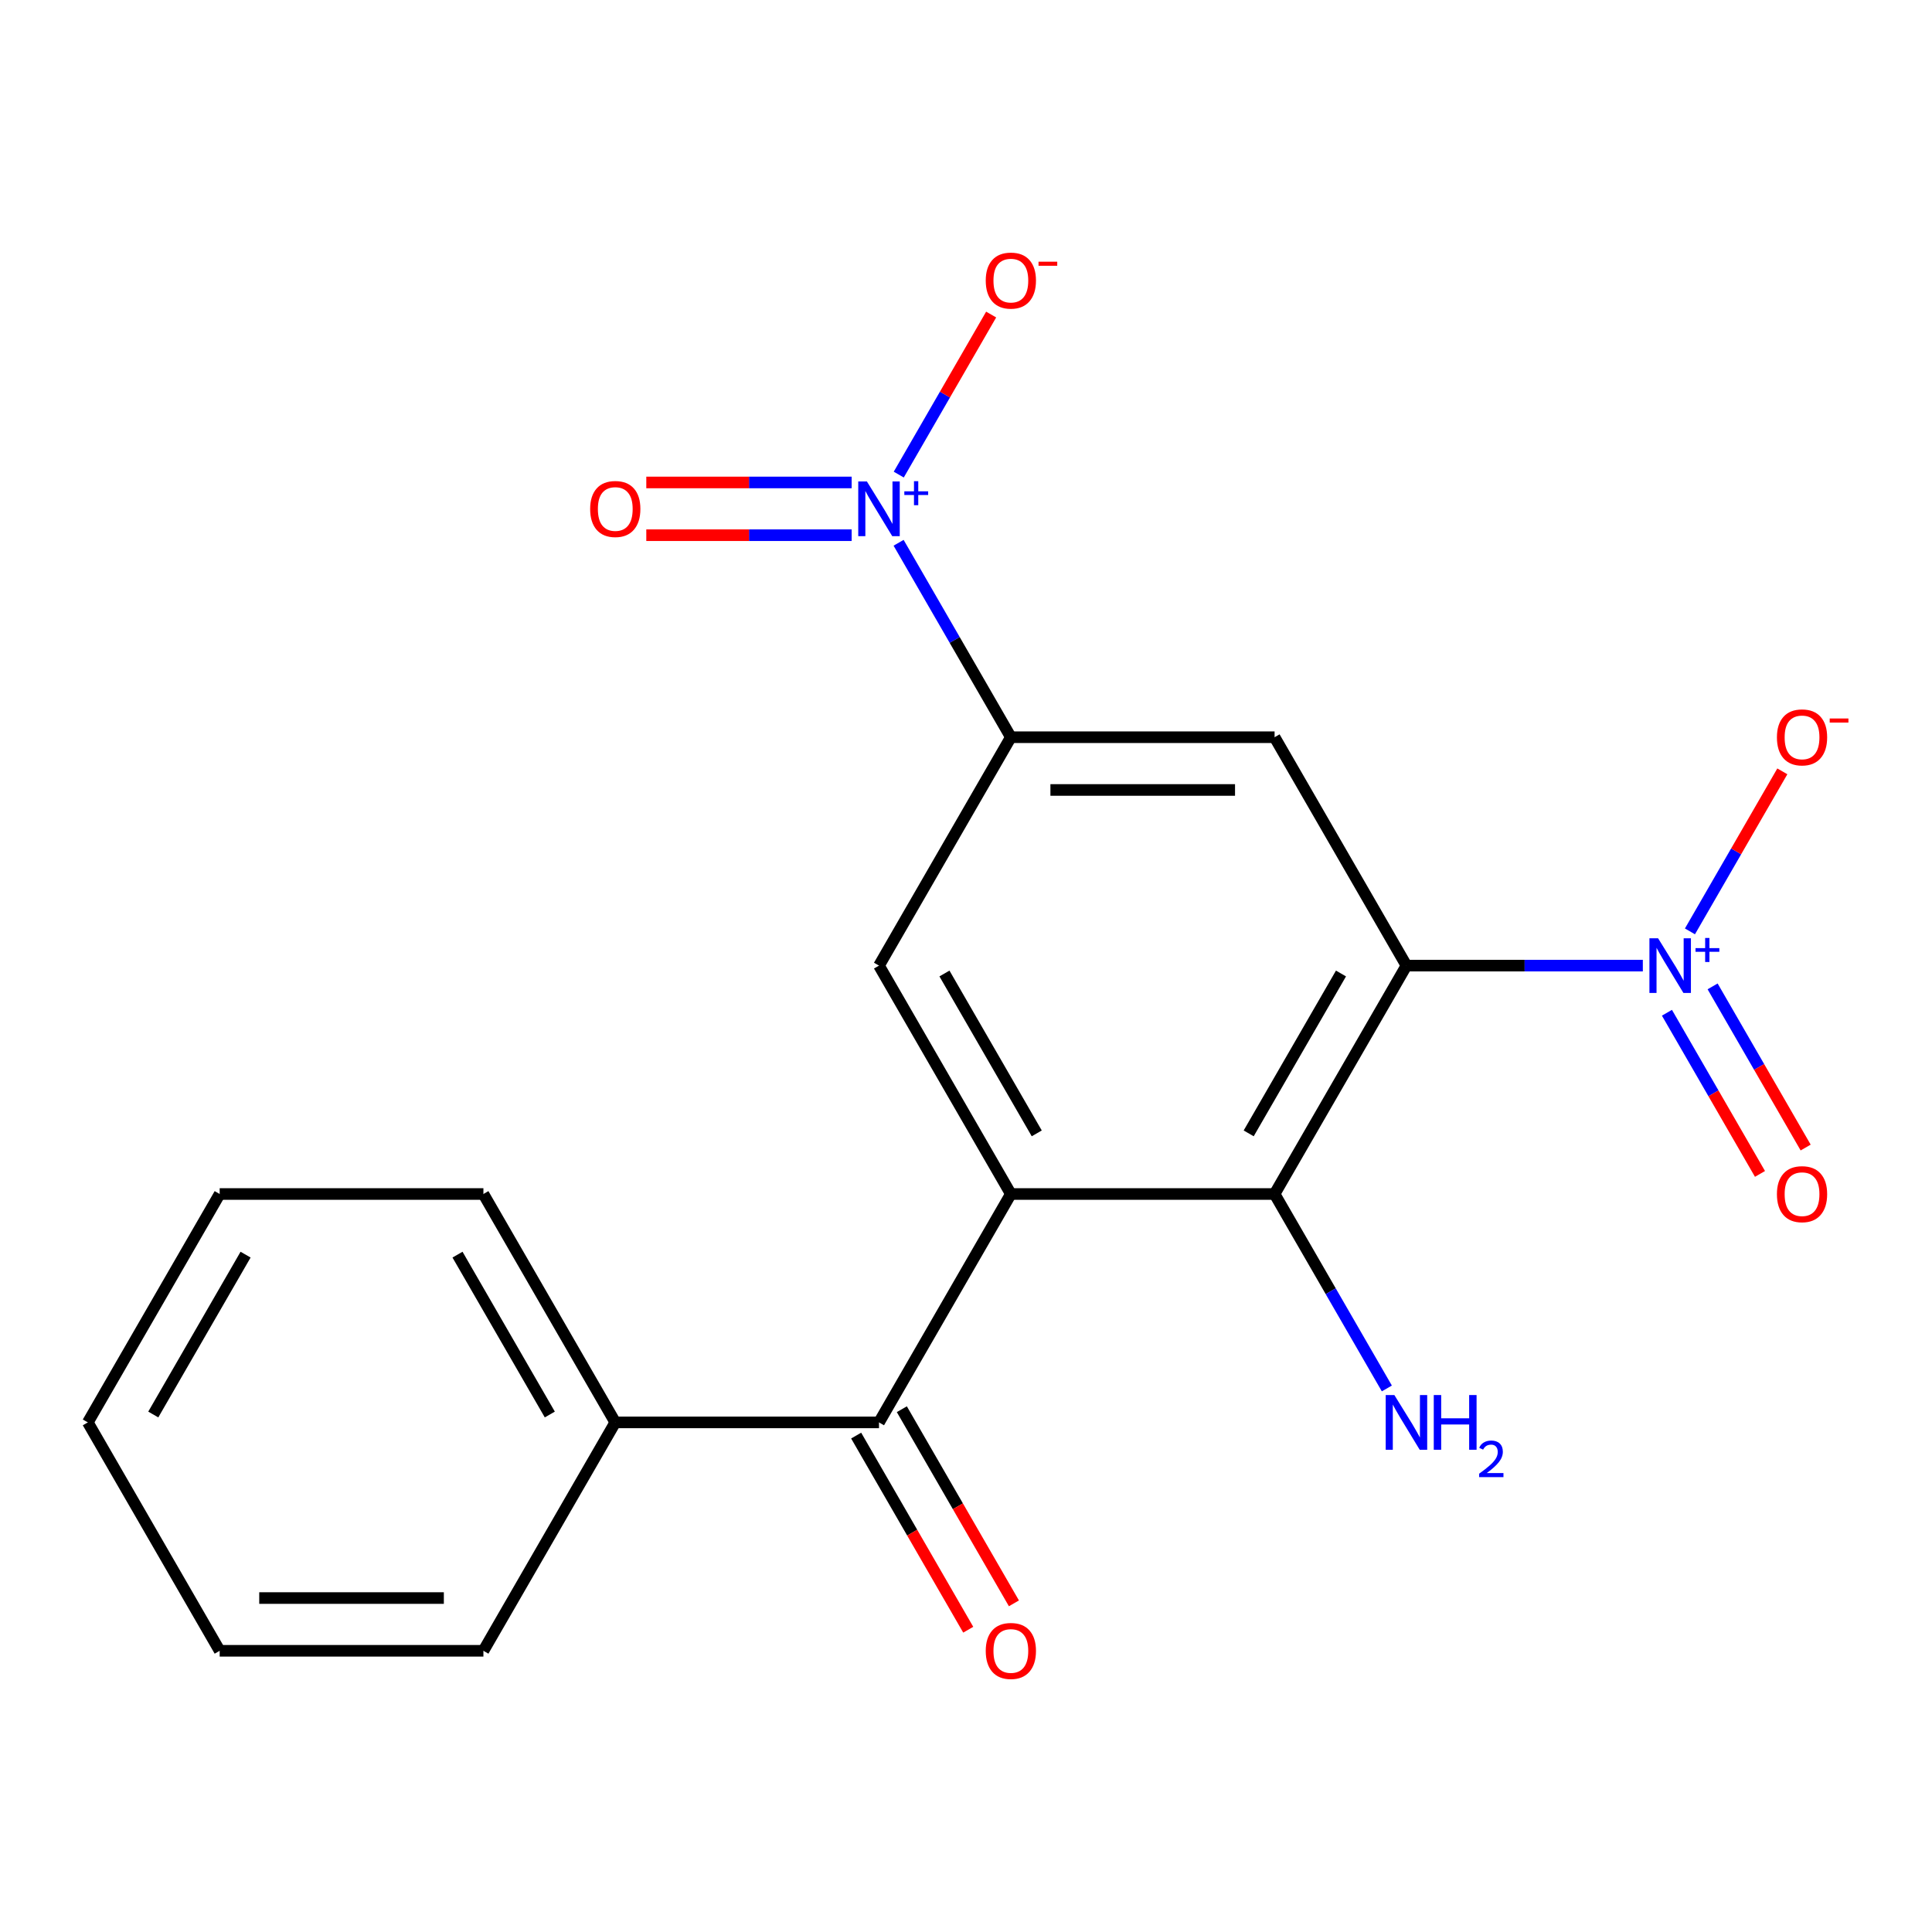 <?xml version='1.0' encoding='iso-8859-1'?>
<svg version='1.1' baseProfile='full'
              xmlns='http://www.w3.org/2000/svg'
                      xmlns:rdkit='http://www.rdkit.org/xml'
                      xmlns:xlink='http://www.w3.org/1999/xlink'
                  xml:space='preserve'
width='1000px' height='1000px' viewBox='0 0 1000 1000'>
<!-- END OF HEADER -->
<rect style='opacity:1.0;fill:#FFFFFF;stroke:none' width='1000' height='1000' x='0' y='0'> </rect>
<path class='bond-1' d='M 727.975,499.8 L 789.151,499.8' style='fill:none;fill-rule:evenodd;stroke:#000000;stroke-width:6px;stroke-linecap:butt;stroke-linejoin:miter;stroke-opacity:1' />
<path class='bond-1' d='M 789.151,499.8 L 850.327,499.8' style='fill:none;fill-rule:evenodd;stroke:#0000FF;stroke-width:6px;stroke-linecap:butt;stroke-linejoin:miter;stroke-opacity:1' />
<path class='bond-3' d='M 727.975,499.8 L 659.723,618.016' style='fill:none;fill-rule:evenodd;stroke:#000000;stroke-width:6px;stroke-linecap:butt;stroke-linejoin:miter;stroke-opacity:1' />
<path class='bond-3' d='M 694.094,503.882 L 646.318,586.633' style='fill:none;fill-rule:evenodd;stroke:#000000;stroke-width:6px;stroke-linecap:butt;stroke-linejoin:miter;stroke-opacity:1' />
<path class='bond-4' d='M 727.975,499.8 L 659.723,381.584' style='fill:none;fill-rule:evenodd;stroke:#000000;stroke-width:6px;stroke-linecap:butt;stroke-linejoin:miter;stroke-opacity:1' />
<path class='bond-0' d='M 523.219,618.016 L 659.723,618.016' style='fill:none;fill-rule:evenodd;stroke:#000000;stroke-width:6px;stroke-linecap:butt;stroke-linejoin:miter;stroke-opacity:1' />
<path class='bond-6' d='M 523.219,618.016 L 454.967,736.232' style='fill:none;fill-rule:evenodd;stroke:#000000;stroke-width:6px;stroke-linecap:butt;stroke-linejoin:miter;stroke-opacity:1' />
<path class='bond-20' d='M 523.219,618.016 L 454.967,499.8' style='fill:none;fill-rule:evenodd;stroke:#000000;stroke-width:6px;stroke-linecap:butt;stroke-linejoin:miter;stroke-opacity:1' />
<path class='bond-20' d='M 536.624,586.633 L 488.848,503.882' style='fill:none;fill-rule:evenodd;stroke:#000000;stroke-width:6px;stroke-linecap:butt;stroke-linejoin:miter;stroke-opacity:1' />
<path class='bond-8' d='M 874.711,482.079 L 898.623,440.662' style='fill:none;fill-rule:evenodd;stroke:#0000FF;stroke-width:6px;stroke-linecap:butt;stroke-linejoin:miter;stroke-opacity:1' />
<path class='bond-8' d='M 898.623,440.662 L 922.535,399.245' style='fill:none;fill-rule:evenodd;stroke:#FF0000;stroke-width:6px;stroke-linecap:butt;stroke-linejoin:miter;stroke-opacity:1' />
<path class='bond-10' d='M 862.803,524.198 L 886.884,565.907' style='fill:none;fill-rule:evenodd;stroke:#0000FF;stroke-width:6px;stroke-linecap:butt;stroke-linejoin:miter;stroke-opacity:1' />
<path class='bond-10' d='M 886.884,565.907 L 910.965,607.616' style='fill:none;fill-rule:evenodd;stroke:#FF0000;stroke-width:6px;stroke-linecap:butt;stroke-linejoin:miter;stroke-opacity:1' />
<path class='bond-10' d='M 886.447,510.548 L 910.527,552.257' style='fill:none;fill-rule:evenodd;stroke:#0000FF;stroke-width:6px;stroke-linecap:butt;stroke-linejoin:miter;stroke-opacity:1' />
<path class='bond-10' d='M 910.527,552.257 L 934.608,593.966' style='fill:none;fill-rule:evenodd;stroke:#FF0000;stroke-width:6px;stroke-linecap:butt;stroke-linejoin:miter;stroke-opacity:1' />
<path class='bond-2' d='M 465.113,280.941 L 494.166,331.262' style='fill:none;fill-rule:evenodd;stroke:#0000FF;stroke-width:6px;stroke-linecap:butt;stroke-linejoin:miter;stroke-opacity:1' />
<path class='bond-2' d='M 494.166,331.262 L 523.219,381.584' style='fill:none;fill-rule:evenodd;stroke:#000000;stroke-width:6px;stroke-linecap:butt;stroke-linejoin:miter;stroke-opacity:1' />
<path class='bond-9' d='M 465.198,245.647 L 489.11,204.23' style='fill:none;fill-rule:evenodd;stroke:#0000FF;stroke-width:6px;stroke-linecap:butt;stroke-linejoin:miter;stroke-opacity:1' />
<path class='bond-9' d='M 489.11,204.23 L 513.022,162.813' style='fill:none;fill-rule:evenodd;stroke:#FF0000;stroke-width:6px;stroke-linecap:butt;stroke-linejoin:miter;stroke-opacity:1' />
<path class='bond-11' d='M 440.814,249.718 L 387.668,249.718' style='fill:none;fill-rule:evenodd;stroke:#0000FF;stroke-width:6px;stroke-linecap:butt;stroke-linejoin:miter;stroke-opacity:1' />
<path class='bond-11' d='M 387.668,249.718 L 334.522,249.718' style='fill:none;fill-rule:evenodd;stroke:#FF0000;stroke-width:6px;stroke-linecap:butt;stroke-linejoin:miter;stroke-opacity:1' />
<path class='bond-11' d='M 440.814,277.018 L 387.668,277.018' style='fill:none;fill-rule:evenodd;stroke:#0000FF;stroke-width:6px;stroke-linecap:butt;stroke-linejoin:miter;stroke-opacity:1' />
<path class='bond-11' d='M 387.668,277.018 L 334.522,277.018' style='fill:none;fill-rule:evenodd;stroke:#FF0000;stroke-width:6px;stroke-linecap:butt;stroke-linejoin:miter;stroke-opacity:1' />
<path class='bond-14' d='M 659.723,618.016 L 688.777,668.338' style='fill:none;fill-rule:evenodd;stroke:#000000;stroke-width:6px;stroke-linecap:butt;stroke-linejoin:miter;stroke-opacity:1' />
<path class='bond-14' d='M 688.777,668.338 L 717.83,718.66' style='fill:none;fill-rule:evenodd;stroke:#0000FF;stroke-width:6px;stroke-linecap:butt;stroke-linejoin:miter;stroke-opacity:1' />
<path class='bond-5' d='M 659.723,381.584 L 523.219,381.584' style='fill:none;fill-rule:evenodd;stroke:#000000;stroke-width:6px;stroke-linecap:butt;stroke-linejoin:miter;stroke-opacity:1' />
<path class='bond-5' d='M 639.248,408.885 L 543.695,408.885' style='fill:none;fill-rule:evenodd;stroke:#000000;stroke-width:6px;stroke-linecap:butt;stroke-linejoin:miter;stroke-opacity:1' />
<path class='bond-7' d='M 523.219,381.584 L 454.967,499.8' style='fill:none;fill-rule:evenodd;stroke:#000000;stroke-width:6px;stroke-linecap:butt;stroke-linejoin:miter;stroke-opacity:1' />
<path class='bond-12' d='M 443.145,743.057 L 472.152,793.299' style='fill:none;fill-rule:evenodd;stroke:#000000;stroke-width:6px;stroke-linecap:butt;stroke-linejoin:miter;stroke-opacity:1' />
<path class='bond-12' d='M 472.152,793.299 L 501.16,843.541' style='fill:none;fill-rule:evenodd;stroke:#FF0000;stroke-width:6px;stroke-linecap:butt;stroke-linejoin:miter;stroke-opacity:1' />
<path class='bond-12' d='M 466.789,729.407 L 495.796,779.649' style='fill:none;fill-rule:evenodd;stroke:#000000;stroke-width:6px;stroke-linecap:butt;stroke-linejoin:miter;stroke-opacity:1' />
<path class='bond-12' d='M 495.796,779.649 L 524.803,829.89' style='fill:none;fill-rule:evenodd;stroke:#FF0000;stroke-width:6px;stroke-linecap:butt;stroke-linejoin:miter;stroke-opacity:1' />
<path class='bond-13' d='M 454.967,736.232 L 318.463,736.232' style='fill:none;fill-rule:evenodd;stroke:#000000;stroke-width:6px;stroke-linecap:butt;stroke-linejoin:miter;stroke-opacity:1' />
<path class='bond-15' d='M 318.463,736.232 L 250.211,618.016' style='fill:none;fill-rule:evenodd;stroke:#000000;stroke-width:6px;stroke-linecap:butt;stroke-linejoin:miter;stroke-opacity:1' />
<path class='bond-15' d='M 284.582,732.15 L 236.805,649.399' style='fill:none;fill-rule:evenodd;stroke:#000000;stroke-width:6px;stroke-linecap:butt;stroke-linejoin:miter;stroke-opacity:1' />
<path class='bond-16' d='M 318.463,736.232 L 250.211,854.448' style='fill:none;fill-rule:evenodd;stroke:#000000;stroke-width:6px;stroke-linecap:butt;stroke-linejoin:miter;stroke-opacity:1' />
<path class='bond-18' d='M 250.211,618.016 L 113.707,618.016' style='fill:none;fill-rule:evenodd;stroke:#000000;stroke-width:6px;stroke-linecap:butt;stroke-linejoin:miter;stroke-opacity:1' />
<path class='bond-17' d='M 250.211,854.448 L 113.707,854.448' style='fill:none;fill-rule:evenodd;stroke:#000000;stroke-width:6px;stroke-linecap:butt;stroke-linejoin:miter;stroke-opacity:1' />
<path class='bond-17' d='M 229.735,827.147 L 134.182,827.147' style='fill:none;fill-rule:evenodd;stroke:#000000;stroke-width:6px;stroke-linecap:butt;stroke-linejoin:miter;stroke-opacity:1' />
<path class='bond-19' d='M 113.707,854.448 L 45.455,736.232' style='fill:none;fill-rule:evenodd;stroke:#000000;stroke-width:6px;stroke-linecap:butt;stroke-linejoin:miter;stroke-opacity:1' />
<path class='bond-21' d='M 113.707,618.016 L 45.455,736.232' style='fill:none;fill-rule:evenodd;stroke:#000000;stroke-width:6px;stroke-linecap:butt;stroke-linejoin:miter;stroke-opacity:1' />
<path class='bond-21' d='M 127.112,649.399 L 79.336,732.15' style='fill:none;fill-rule:evenodd;stroke:#000000;stroke-width:6px;stroke-linecap:butt;stroke-linejoin:miter;stroke-opacity:1' />
<path  class='atom-2' d='M 858.219 485.64
L 867.499 500.64
Q 868.419 502.12, 869.899 504.8
Q 871.379 507.48, 871.459 507.64
L 871.459 485.64
L 875.219 485.64
L 875.219 513.96
L 871.339 513.96
L 861.379 497.56
Q 860.219 495.64, 858.979 493.44
Q 857.779 491.24, 857.419 490.56
L 857.419 513.96
L 853.739 513.96
L 853.739 485.64
L 858.219 485.64
' fill='#0000FF'/>
<path  class='atom-2' d='M 877.595 490.745
L 882.585 490.745
L 882.585 485.491
L 884.803 485.491
L 884.803 490.745
L 889.924 490.745
L 889.924 492.646
L 884.803 492.646
L 884.803 497.926
L 882.585 497.926
L 882.585 492.646
L 877.595 492.646
L 877.595 490.745
' fill='#0000FF'/>
<path  class='atom-3' d='M 448.707 249.208
L 457.987 264.208
Q 458.907 265.688, 460.387 268.368
Q 461.867 271.048, 461.947 271.208
L 461.947 249.208
L 465.707 249.208
L 465.707 277.528
L 461.827 277.528
L 451.867 261.128
Q 450.707 259.208, 449.467 257.008
Q 448.267 254.808, 447.907 254.128
L 447.907 277.528
L 444.227 277.528
L 444.227 249.208
L 448.707 249.208
' fill='#0000FF'/>
<path  class='atom-3' d='M 468.083 254.313
L 473.073 254.313
L 473.073 249.059
L 475.29 249.059
L 475.29 254.313
L 480.412 254.313
L 480.412 256.214
L 475.29 256.214
L 475.29 261.494
L 473.073 261.494
L 473.073 256.214
L 468.083 256.214
L 468.083 254.313
' fill='#0000FF'/>
<path  class='atom-9' d='M 919.732 381.664
Q 919.732 374.864, 923.092 371.064
Q 926.452 367.264, 932.732 367.264
Q 939.012 367.264, 942.372 371.064
Q 945.732 374.864, 945.732 381.664
Q 945.732 388.544, 942.332 392.464
Q 938.932 396.344, 932.732 396.344
Q 926.492 396.344, 923.092 392.464
Q 919.732 388.584, 919.732 381.664
M 932.732 393.144
Q 937.052 393.144, 939.372 390.264
Q 941.732 387.344, 941.732 381.664
Q 941.732 376.104, 939.372 373.304
Q 937.052 370.464, 932.732 370.464
Q 928.412 370.464, 926.052 373.264
Q 923.732 376.064, 923.732 381.664
Q 923.732 387.384, 926.052 390.264
Q 928.412 393.144, 932.732 393.144
' fill='#FF0000'/>
<path  class='atom-9' d='M 947.052 371.886
L 956.74 371.886
L 956.74 373.998
L 947.052 373.998
L 947.052 371.886
' fill='#FF0000'/>
<path  class='atom-10' d='M 510.219 145.232
Q 510.219 138.432, 513.579 134.632
Q 516.939 130.832, 523.219 130.832
Q 529.499 130.832, 532.859 134.632
Q 536.219 138.432, 536.219 145.232
Q 536.219 152.112, 532.819 156.032
Q 529.419 159.912, 523.219 159.912
Q 516.979 159.912, 513.579 156.032
Q 510.219 152.152, 510.219 145.232
M 523.219 156.712
Q 527.539 156.712, 529.859 153.832
Q 532.219 150.912, 532.219 145.232
Q 532.219 139.672, 529.859 136.872
Q 527.539 134.032, 523.219 134.032
Q 518.899 134.032, 516.539 136.832
Q 514.219 139.632, 514.219 145.232
Q 514.219 150.952, 516.539 153.832
Q 518.899 156.712, 523.219 156.712
' fill='#FF0000'/>
<path  class='atom-10' d='M 537.539 135.454
L 547.228 135.454
L 547.228 137.566
L 537.539 137.566
L 537.539 135.454
' fill='#FF0000'/>
<path  class='atom-11' d='M 919.732 618.096
Q 919.732 611.296, 923.092 607.496
Q 926.452 603.696, 932.732 603.696
Q 939.012 603.696, 942.372 607.496
Q 945.732 611.296, 945.732 618.096
Q 945.732 624.976, 942.332 628.896
Q 938.932 632.776, 932.732 632.776
Q 926.492 632.776, 923.092 628.896
Q 919.732 625.016, 919.732 618.096
M 932.732 629.576
Q 937.052 629.576, 939.372 626.696
Q 941.732 623.776, 941.732 618.096
Q 941.732 612.536, 939.372 609.736
Q 937.052 606.896, 932.732 606.896
Q 928.412 606.896, 926.052 609.696
Q 923.732 612.496, 923.732 618.096
Q 923.732 623.816, 926.052 626.696
Q 928.412 629.576, 932.732 629.576
' fill='#FF0000'/>
<path  class='atom-12' d='M 305.463 263.448
Q 305.463 256.648, 308.823 252.848
Q 312.183 249.048, 318.463 249.048
Q 324.743 249.048, 328.103 252.848
Q 331.463 256.648, 331.463 263.448
Q 331.463 270.328, 328.063 274.248
Q 324.663 278.128, 318.463 278.128
Q 312.223 278.128, 308.823 274.248
Q 305.463 270.368, 305.463 263.448
M 318.463 274.928
Q 322.783 274.928, 325.103 272.048
Q 327.463 269.128, 327.463 263.448
Q 327.463 257.888, 325.103 255.088
Q 322.783 252.248, 318.463 252.248
Q 314.143 252.248, 311.783 255.048
Q 309.463 257.848, 309.463 263.448
Q 309.463 269.168, 311.783 272.048
Q 314.143 274.928, 318.463 274.928
' fill='#FF0000'/>
<path  class='atom-13' d='M 510.219 854.528
Q 510.219 847.728, 513.579 843.928
Q 516.939 840.128, 523.219 840.128
Q 529.499 840.128, 532.859 843.928
Q 536.219 847.728, 536.219 854.528
Q 536.219 861.408, 532.819 865.328
Q 529.419 869.208, 523.219 869.208
Q 516.979 869.208, 513.579 865.328
Q 510.219 861.448, 510.219 854.528
M 523.219 866.008
Q 527.539 866.008, 529.859 863.128
Q 532.219 860.208, 532.219 854.528
Q 532.219 848.968, 529.859 846.168
Q 527.539 843.328, 523.219 843.328
Q 518.899 843.328, 516.539 846.128
Q 514.219 848.928, 514.219 854.528
Q 514.219 860.248, 516.539 863.128
Q 518.899 866.008, 523.219 866.008
' fill='#FF0000'/>
<path  class='atom-15' d='M 721.715 722.072
L 730.995 737.072
Q 731.915 738.552, 733.395 741.232
Q 734.875 743.912, 734.955 744.072
L 734.955 722.072
L 738.715 722.072
L 738.715 750.392
L 734.835 750.392
L 724.875 733.992
Q 723.715 732.072, 722.475 729.872
Q 721.275 727.672, 720.915 726.992
L 720.915 750.392
L 717.235 750.392
L 717.235 722.072
L 721.715 722.072
' fill='#0000FF'/>
<path  class='atom-15' d='M 742.115 722.072
L 745.955 722.072
L 745.955 734.112
L 760.435 734.112
L 760.435 722.072
L 764.275 722.072
L 764.275 750.392
L 760.435 750.392
L 760.435 737.312
L 745.955 737.312
L 745.955 750.392
L 742.115 750.392
L 742.115 722.072
' fill='#0000FF'/>
<path  class='atom-15' d='M 765.648 749.399
Q 766.335 747.63, 767.971 746.653
Q 769.608 745.65, 771.879 745.65
Q 774.703 745.65, 776.287 747.181
Q 777.871 748.712, 777.871 751.431
Q 777.871 754.203, 775.812 756.791
Q 773.779 759.378, 769.555 762.44
L 778.188 762.44
L 778.188 764.552
L 765.595 764.552
L 765.595 762.783
Q 769.08 760.302, 771.139 758.454
Q 773.225 756.606, 774.228 754.943
Q 775.231 753.279, 775.231 751.563
Q 775.231 749.768, 774.334 748.765
Q 773.436 747.762, 771.879 747.762
Q 770.374 747.762, 769.371 748.369
Q 768.367 748.976, 767.655 750.323
L 765.648 749.399
' fill='#0000FF'/>
</svg>

